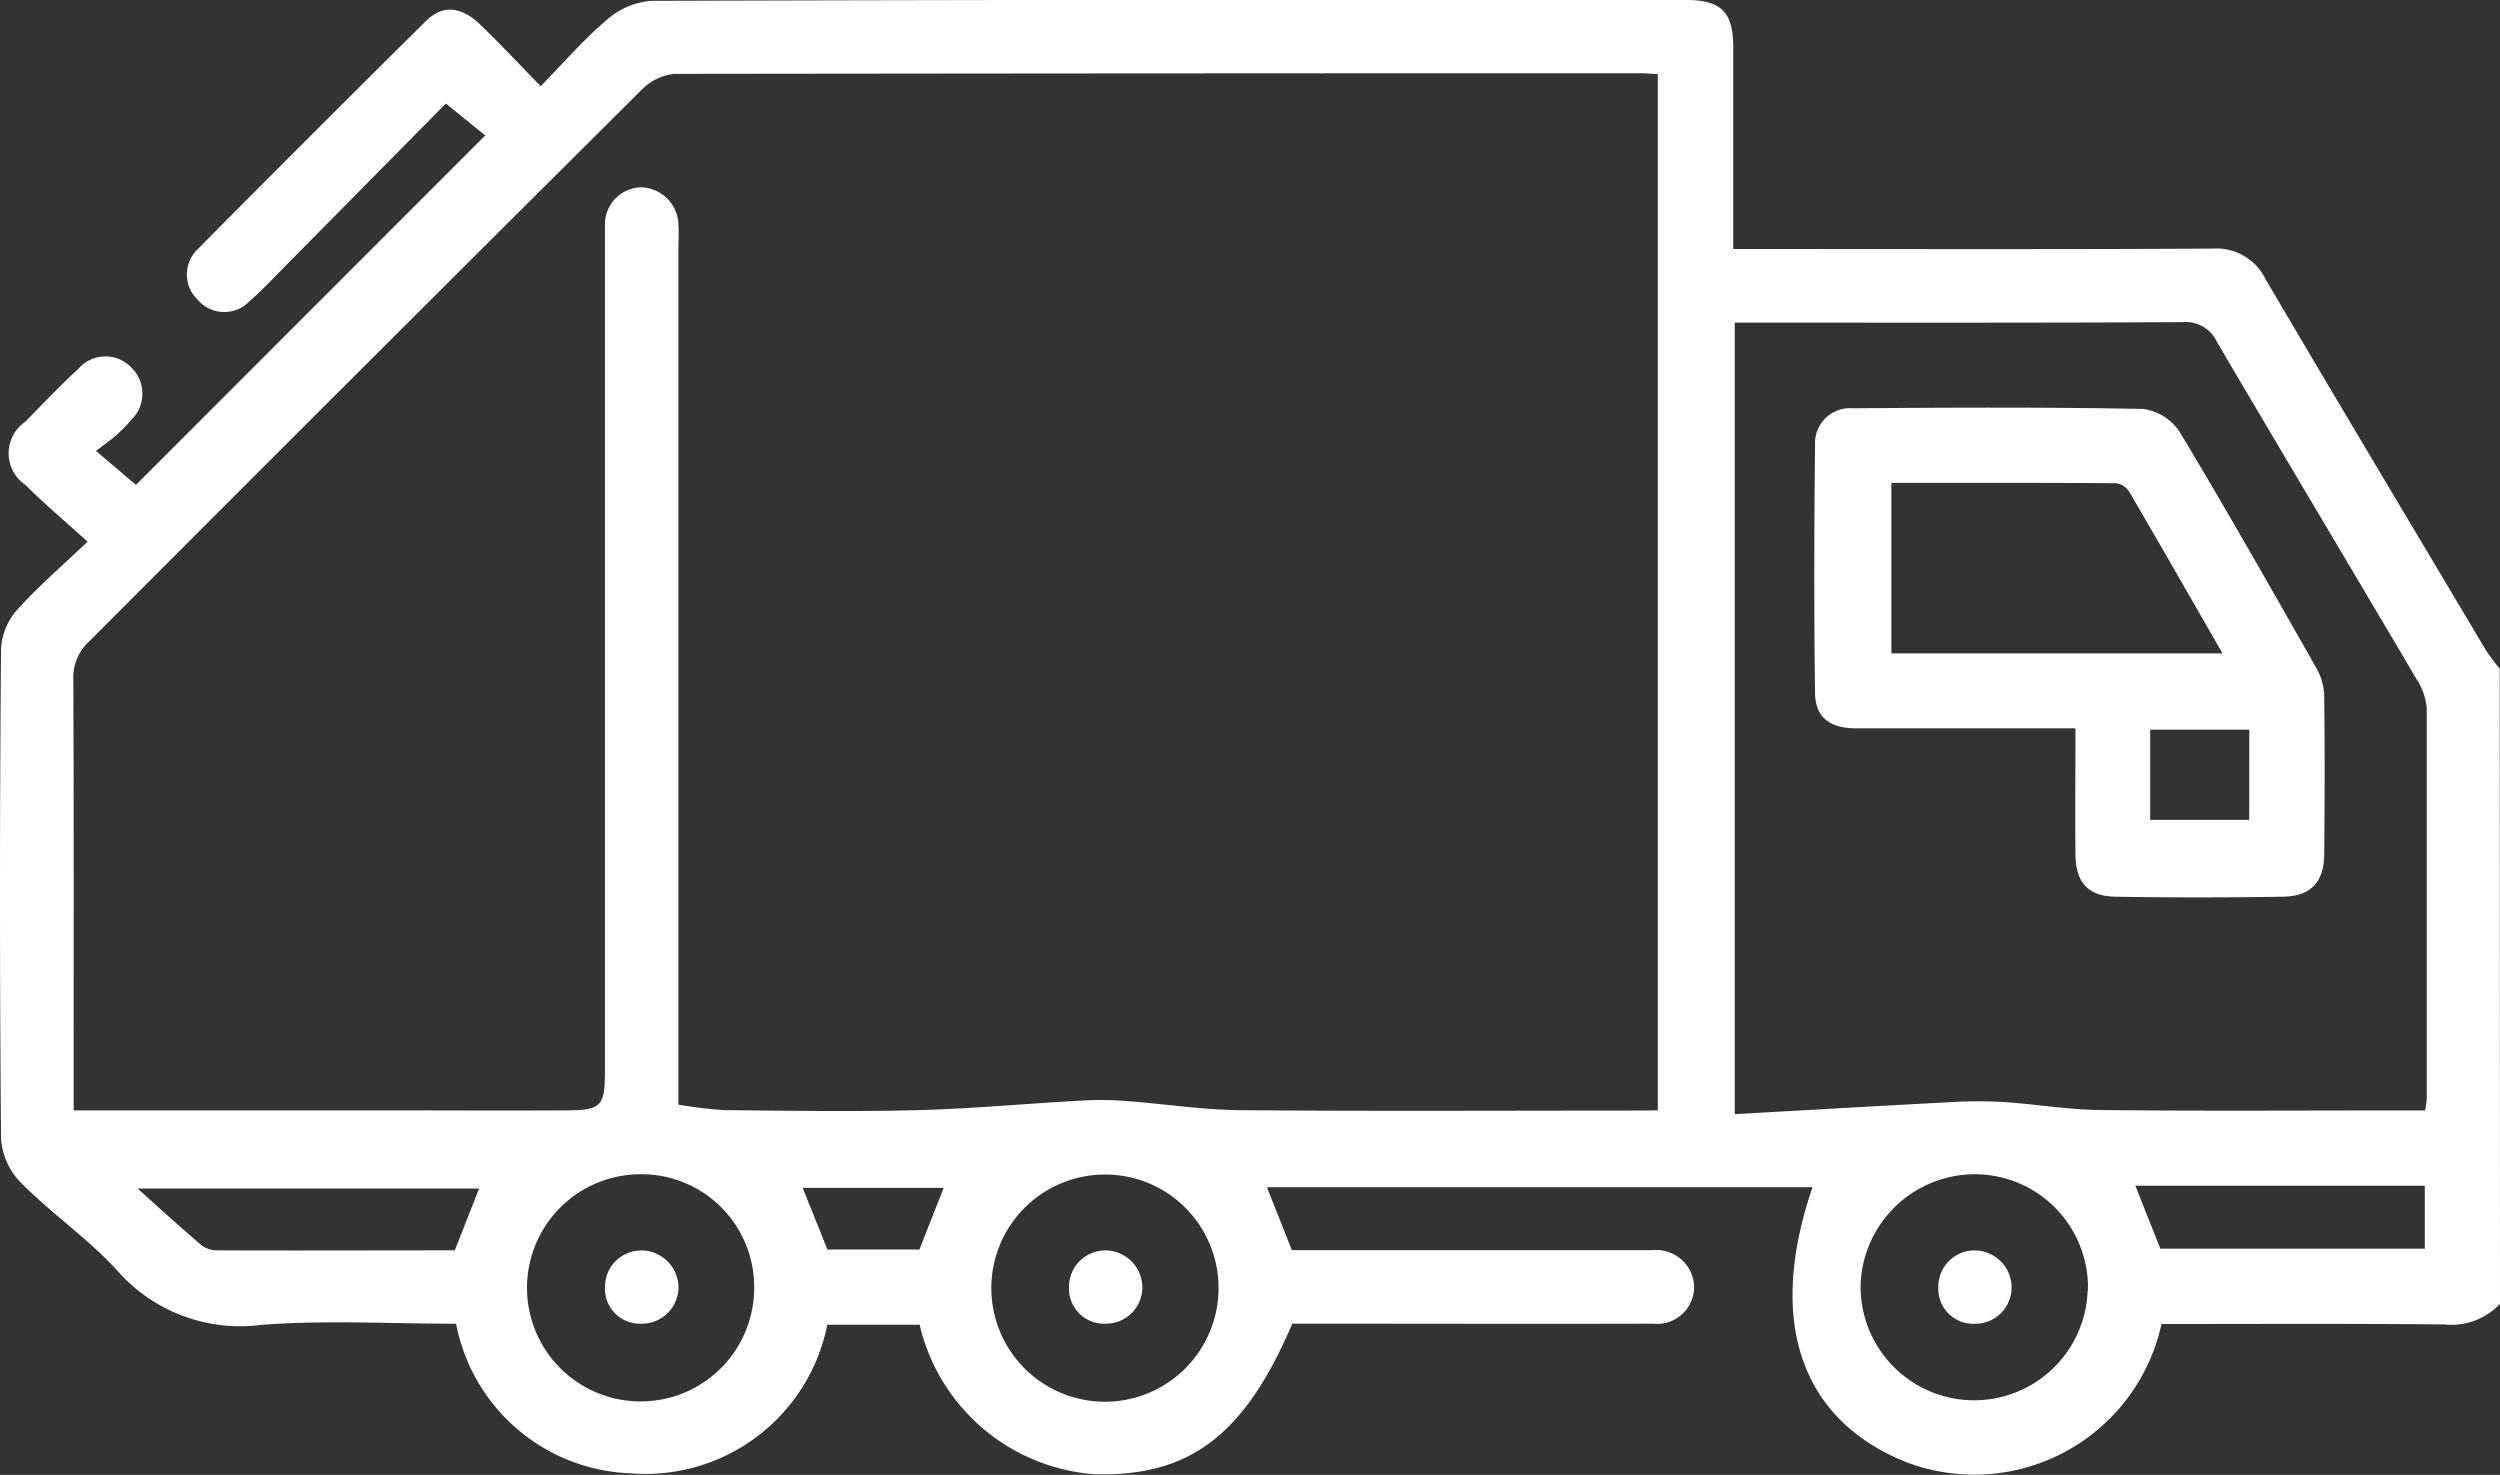 <svg xmlns="http://www.w3.org/2000/svg" width="35.74" height="21.085" viewBox="0 0 35.74 21.085">
  <rect x="0" y="0" width="35.74" height="21.085" fill="#333333" stroke="none"/>
  <g id="Group_7569" data-name="Group 7569" transform="translate(0)">
    <g id="Group_7570" data-name="Group 7570" transform="translate(0 0)">
      <path id="Path_10220" data-name="Path 10220" d="M35.74,18.64a.957.957,0,0,1-.8.294c-1.348-.013-2.7-.006-4.039-.006a2.739,2.739,0,0,1-3.633,1.981c-1.52-.6-2.016-2.011-1.356-3.937h-7.8l.356.9h4.849c.1,0,.209,0,.314,0a.541.541,0,0,1,.588.512.53.53,0,0,1-.591.539c-1.628.005-3.257,0-4.885,0h-.268c-.682,1.594-1.463,2.187-2.822,2.153a2.778,2.778,0,0,1-2.506-2.138h-1.32a2.651,2.651,0,0,1-2.807,2.125,2.639,2.639,0,0,1-2.5-2.139c-.927,0-1.859-.054-2.783.016a2.335,2.335,0,0,1-2.07-.787C1.248,17.7.733,17.345.3,16.909a1,1,0,0,1-.285-.622q-.03-3.507,0-7.014a.908.908,0,0,1,.225-.548C.529,8.4.866,8.11,1.252,7.744.923,7.446.631,7.2.361,6.93a.545.545,0,0,1,0-.9c.252-.258.5-.518.766-.764a.511.511,0,0,1,.748-.015A.522.522,0,0,1,1.879,6a2.156,2.156,0,0,1-.22.224c-.078.069-.165.129-.287.222l.572.486L6.937,1.936,6.374,1.48,4.089,3.793c-.172.174-.338.354-.522.513a.5.5,0,0,1-.747-.027.5.5,0,0,1,.012-.722Q4.453,1.92,6.09.3c.24-.236.5-.209.772.048.285.274.554.563.868.884.326-.333.614-.668.947-.95A1.091,1.091,0,0,1,9.311.012Q16.709-.011,24.106,0c.5,0,.671.175.672.668,0,.951,0,1.9,0,2.892h.4c2.152,0,4.3.006,6.455-.006a.782.782,0,0,1,.756.438c1.041,1.772,2.1,3.538,3.147,5.3a2.976,2.976,0,0,0,.2.267ZM23.7,15.874V1.06c-.1-.005-.165-.013-.234-.013q-6.909,0-13.817.009a.752.752,0,0,0-.468.219q-3.958,3.938-7.9,7.888a.7.7,0,0,0-.233.544c.009,1.931.005,3.862.005,5.793v.374h4.39c.884,0,1.768.005,2.652,0,.5,0,.553-.064.553-.55q0-5.88,0-11.761c0-.116,0-.233,0-.349a.529.529,0,0,1,.527-.536.55.55,0,0,1,.524.548c.007.1,0,.209,0,.314V15.792a6.06,6.06,0,0,0,.663.079c.919.008,1.838.023,2.756,0,.809-.022,1.617-.1,2.426-.141a4.584,4.584,0,0,1,.591.013c.53.04,1.059.123,1.589.128,1.849.016,3.7.006,5.548.006Zm10.969,0a1.508,1.508,0,0,0,.024-.159c0-1.861,0-3.722,0-5.583a.886.886,0,0,0-.141-.415c-.95-1.61-1.909-3.215-2.857-4.826a.491.491,0,0,0-.487-.286c-2.023.011-4.047.007-6.071.007H24.8V15.928c1.019-.057,2.012-.115,3.005-.167a7.048,7.048,0,0,1,.8-.009c.473.029.944.111,1.416.117,1.419.016,2.837.006,4.256.006h.393m-4.821,2.577a1.618,1.618,0,0,0-1.564-1.664A1.636,1.636,0,0,0,26.6,18.34a1.623,1.623,0,1,0,3.245.11M10.782,18.4a1.611,1.611,0,0,0-1.623-1.613A1.624,1.624,0,1,0,10.782,18.4m6.638-.009a1.62,1.62,0,0,0-1.626-1.6,1.624,1.624,0,1,0,1.626,1.6m-10.565-1.4H1.967c.332.3.614.554.9.8a.364.364,0,0,0,.215.084c1.148.005,2.3,0,3.42,0l.35-.89m24.029.866h3.784v-.9H30.527l.357.9m-17.74.012.347-.881H11.475l.354.881Z" transform="translate(0 0)" fill="#fff"/>
      <path id="Path_10224" data-name="Path 10224" d="M130.124,32.955h-.415c-.906,0-1.812,0-2.719,0-.37,0-.576-.16-.581-.5-.016-1.185-.013-2.37,0-3.555a.5.5,0,0,1,.541-.52c1.382-.011,2.765-.017,4.147.009a.748.748,0,0,1,.523.326c.675,1.123,1.322,2.264,1.968,3.4a.853.853,0,0,1,.1.4c.009.744.007,1.487,0,2.231,0,.4-.186.61-.588.616-.8.013-1.6.014-2.4,0-.389-.007-.564-.207-.568-.6-.006-.58,0-1.161,0-1.8M127.5,29.446v2.438h4.734c-.456-.794-.892-1.557-1.335-2.314a.269.269,0,0,0-.189-.119c-1.066-.007-2.133-.005-3.21-.005m5.117,3.528H131.2v1.29h1.416Z" transform="translate(-100.461 -22.543)" fill="#fff"/>
      <path id="Path_10225" data-name="Path 10225" d="M135.563,88.156a.5.5,0,0,1-.531-.518.519.519,0,0,1,.526-.53.531.531,0,0,1,.521.507.518.518,0,0,1-.515.541" transform="translate(-107.322 -69.232)" fill="#fff"/>
      <path id="Path_10226" data-name="Path 10226" d="M42.666,87.11a.535.535,0,0,1,.531.526.525.525,0,0,1-.529.522.5.5,0,0,1-.522-.519.519.519,0,0,1,.52-.528" transform="translate(-33.497 -69.234)" fill="#fff"/>
      <path id="Path_10227" data-name="Path 10227" d="M75.525,87.638a.52.52,0,0,1-.53.518.5.5,0,0,1-.518-.523A.519.519,0,0,1,75,87.109a.531.531,0,0,1,.525.529" transform="translate(-59.194 -69.233)" fill="#fff"/>
    </g>
  </g>
</svg>

